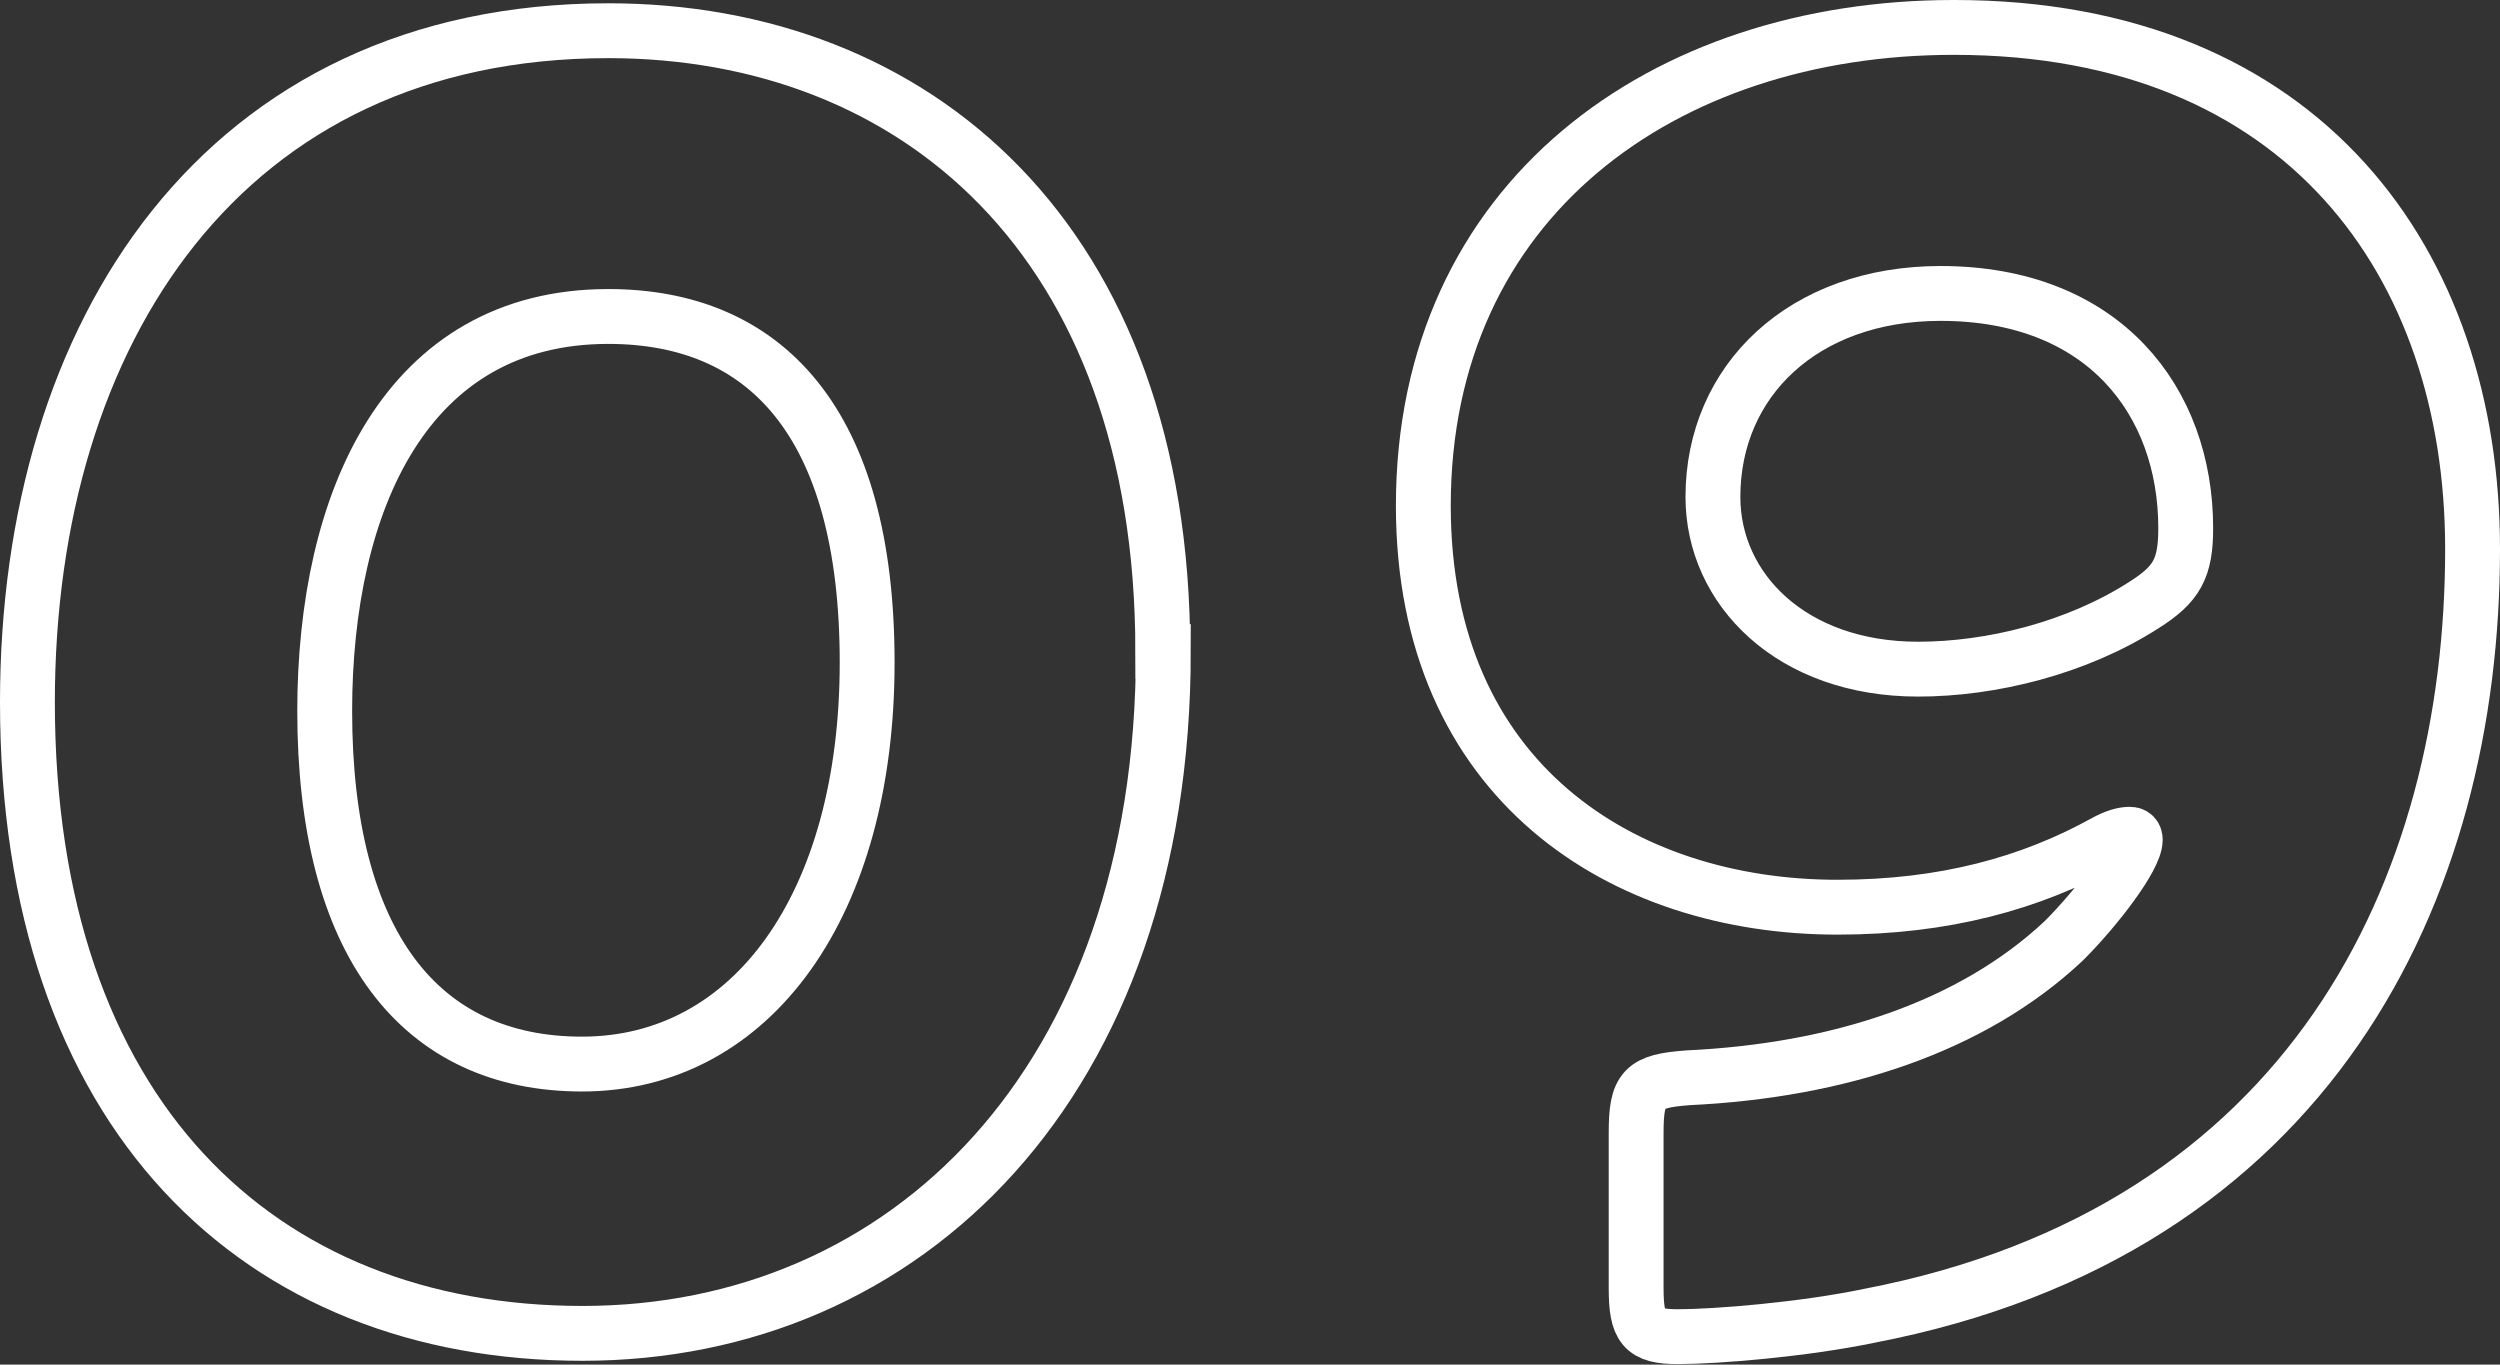 <?xml version="1.0" encoding="UTF-8"?><svg id="_レイヤー_2" xmlns="http://www.w3.org/2000/svg" viewBox="0 0 45.58 24.88"><rect x="0" y="0" width="45.58" height="24.88" fill="#333333" stroke="none"/><defs><style>.cls-1{fill:none;stroke:#fff;stroke-miterlimit:10;}</style></defs><g id="_デザイン"><path class="cls-1" d="M21.21,11.88c0,7.86-4.69,12.43-10.59,12.43S.5,20.32.5,12.8C.5,6.05,4.08.56,11.09.56c5.58,0,10.11,3.8,10.11,11.32ZM5.92,12.96c0,4.25,1.74,6.44,4.69,6.44,3.11,0,5.2-2.92,5.2-7.32s-1.87-6.31-4.72-6.31c-3.68,0-5.17,3.36-5.17,7.2Z"/><path class="cls-1" d="M35.63.5c6.37,0,9.45,4.31,9.45,9.51,0,6.21-2.95,12.43-11,13.98-1.2.25-2.79.38-3.49.38-.63,0-.76-.16-.76-.89v-2.82c0-.82.13-.95.95-1.01,2.73-.13,5.17-.92,6.85-2.5.6-.6,1.3-1.52,1.3-1.84,0-.06-.03-.1-.1-.1-.1,0-.25.03-.48.16-1.33.73-2.89,1.17-4.85,1.17-3.9,0-7.55-2.28-7.55-7.32,0-5.58,4.38-8.72,9.67-8.72ZM35.38,5.35c-2.5,0-4.15,1.59-4.15,3.71,0,1.68,1.43,3.14,3.74,3.14,1.33,0,2.89-.38,4.12-1.17.6-.38.76-.67.76-1.4,0-2.31-1.49-4.28-4.47-4.28Z"/></g></svg>